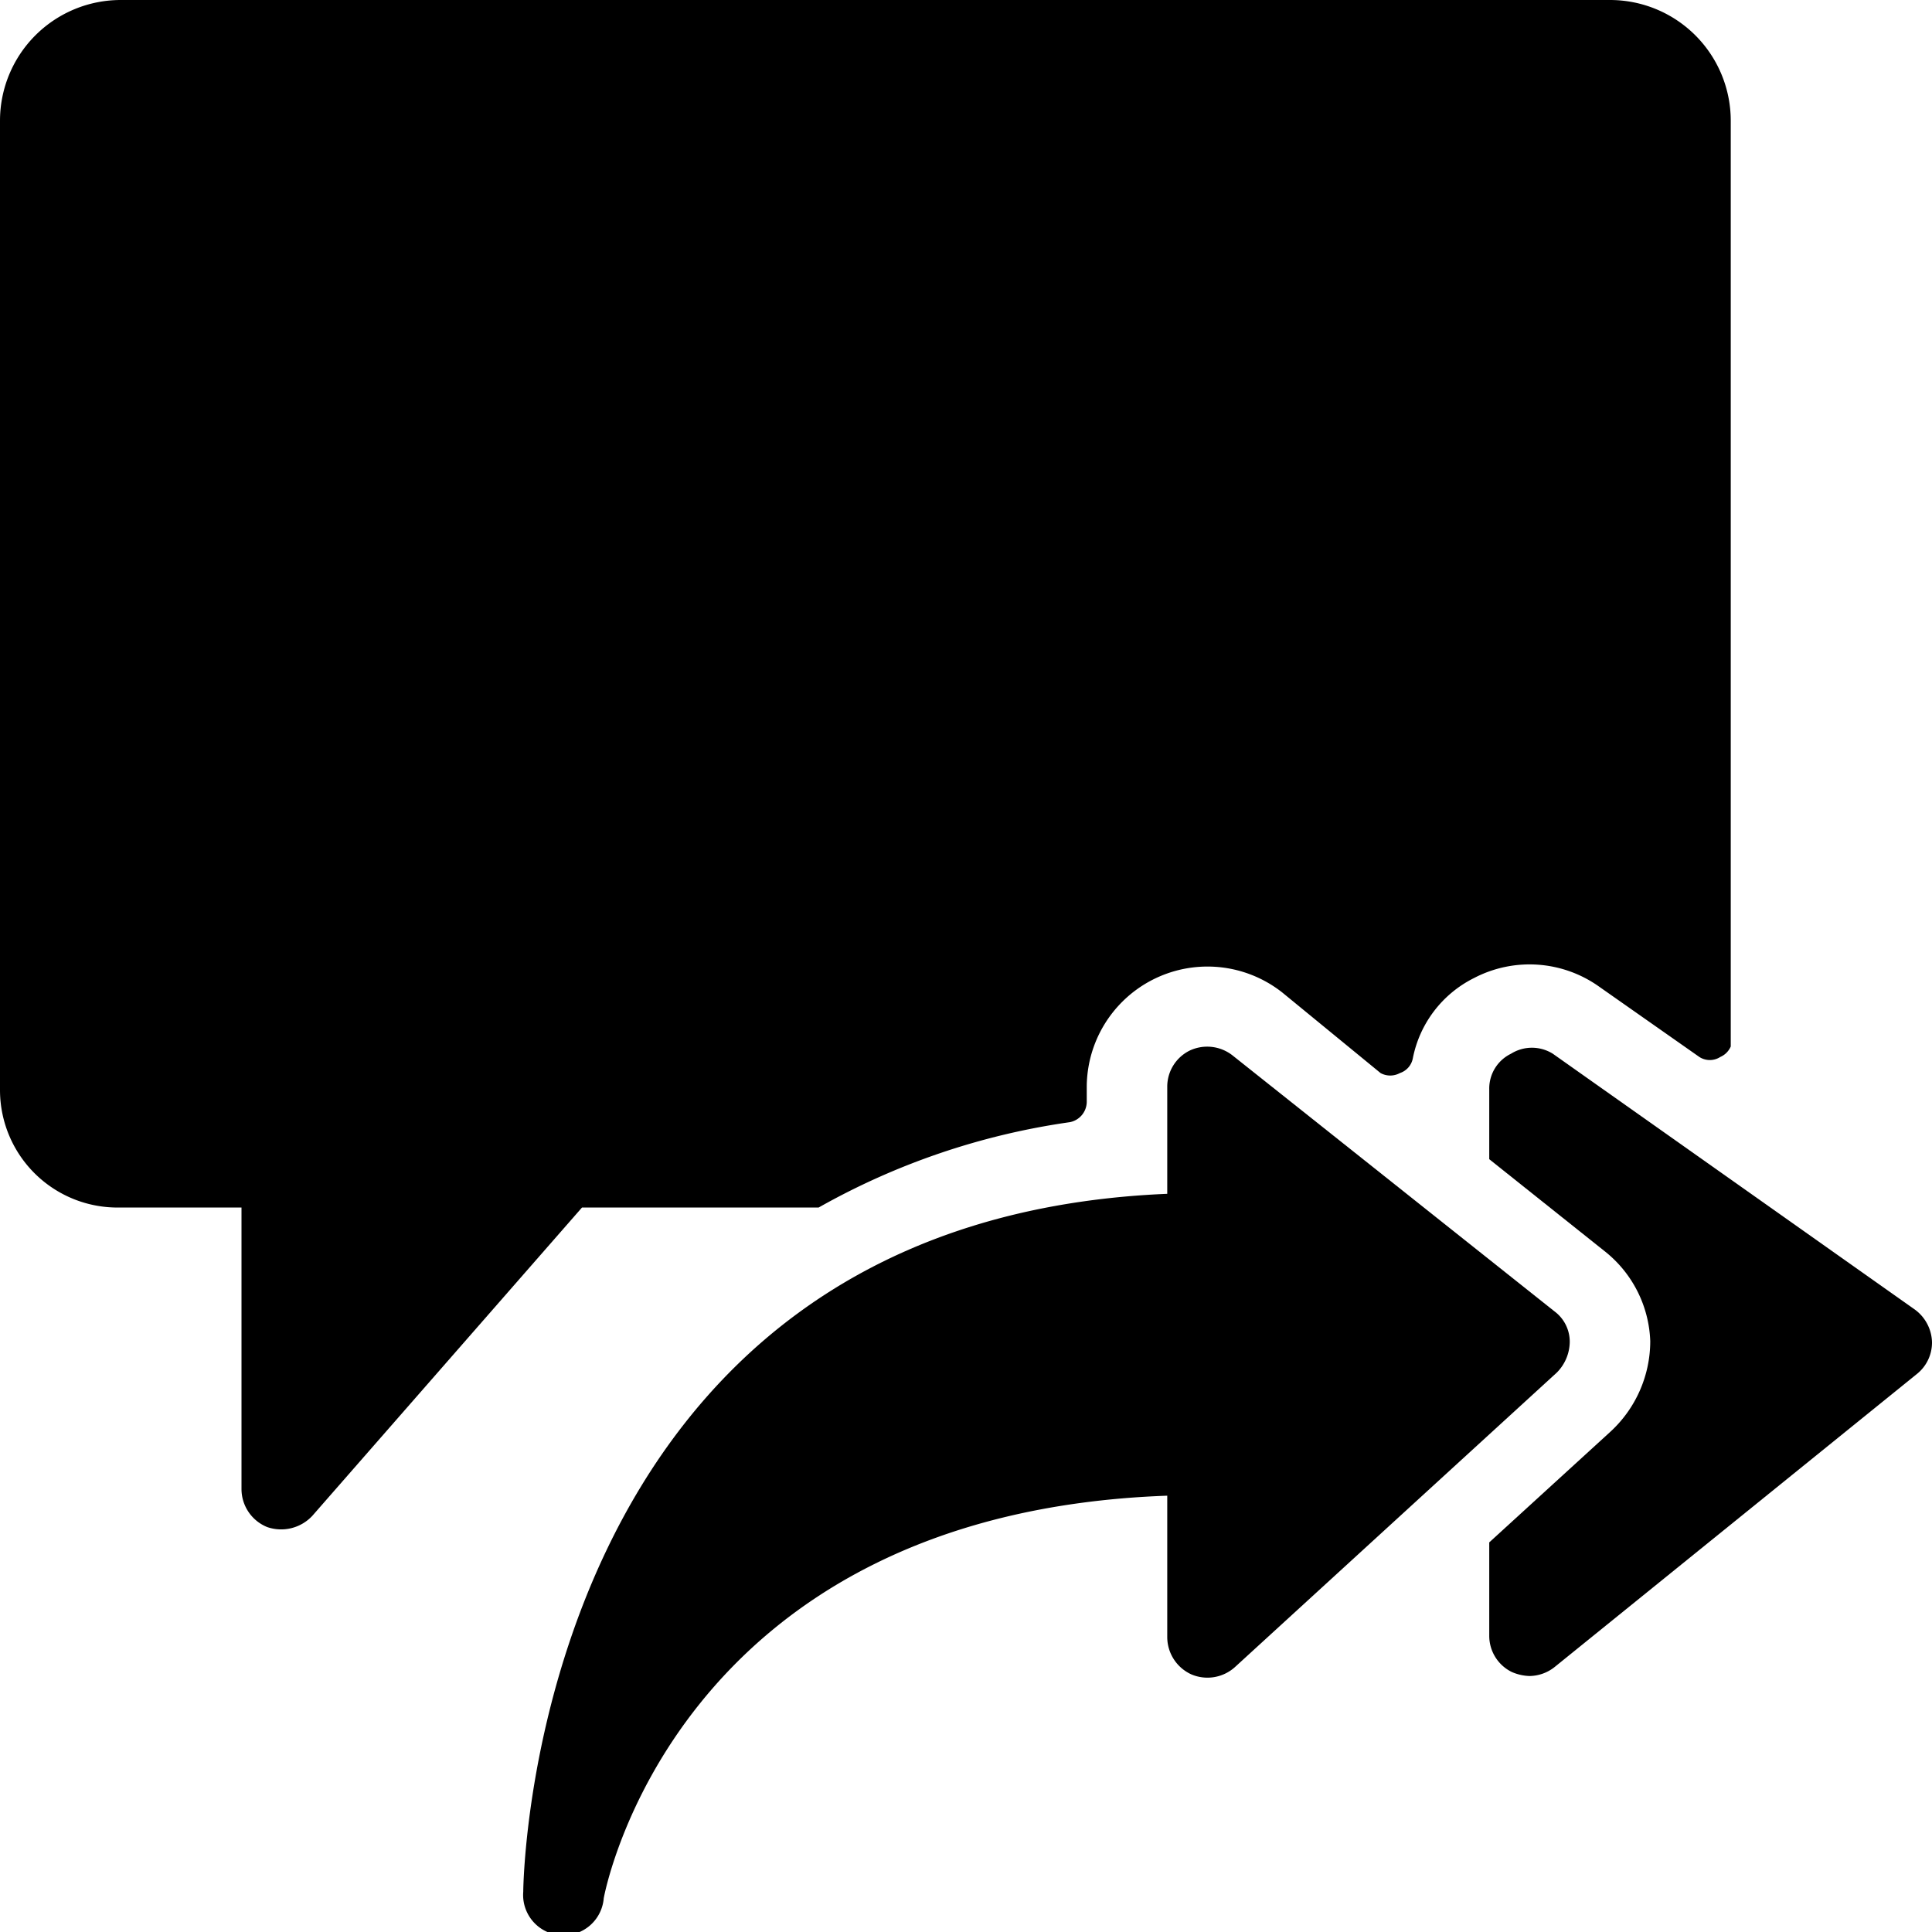 <svg xmlns="http://www.w3.org/2000/svg" viewBox="0 0 24 24"><g><path d="M13.29 13.94a0.26 0.26 0 0 0 0.21 -0.25v-0.19a1.5 1.5 0 0 1 2.43 -1.17l1.22 1a0.25 0.25 0 0 0 0.24 0 0.24 0.24 0 0 0 0.16 -0.18 1.42 1.42 0 0 1 0.76 -1 1.49 1.49 0 0 1 1.56 0.11l1.24 0.87a0.24 0.24 0 0 0 0.26 0 0.25 0.25 0 0 0 0.13 -0.13V1.5A1.5 1.5 0 0 0 20 0H1.5A1.5 1.5 0 0 0 0 1.5v12.05A1.46 1.46 0 0 0 1.5 15H3v3.5a0.51 0.51 0 0 0 0.32 0.47 0.53 0.53 0 0 0 0.56 -0.14L7.23 15h2.82l0.12 0a8.89 8.89 0 0 1 3.12 -1.06Z" fill="#000000" stroke-width="1"></path><path d="M19.29 13.09a0.49 0.49 0 0 0 -0.52 0 0.48 0.48 0 0 0 -0.27 0.44v0.87l1.43 1.14a1.49 1.49 0 0 1 0.57 1.12 1.53 1.53 0 0 1 -0.5 1.13l-1.5 1.37v1.16a0.5 0.5 0 0 0 0.28 0.45 0.59 0.59 0 0 0 0.22 0.05 0.51 0.51 0 0 0 0.31 -0.11l4.5 -3.64a0.5 0.5 0 0 0 0.19 -0.4 0.52 0.52 0 0 0 -0.21 -0.4Z" fill="#000000" stroke-width="1"></path><path d="M19.34 17.05a0.55 0.55 0 0 0 0.16 -0.38 0.47 0.47 0 0 0 -0.19 -0.38l-4 -3.18a0.51 0.51 0 0 0 -0.53 -0.06 0.5 0.5 0 0 0 -0.28 0.45v1.33c-7.91 0.33 -8 8.59 -8 8.67a0.5 0.5 0 0 0 1 0.08s0.85 -4.78 7 -5v1.76a0.51 0.51 0 0 0 0.3 0.46 0.51 0.51 0 0 0 0.54 -0.09Z" fill="#000000" stroke-width="1"></path></g></svg>